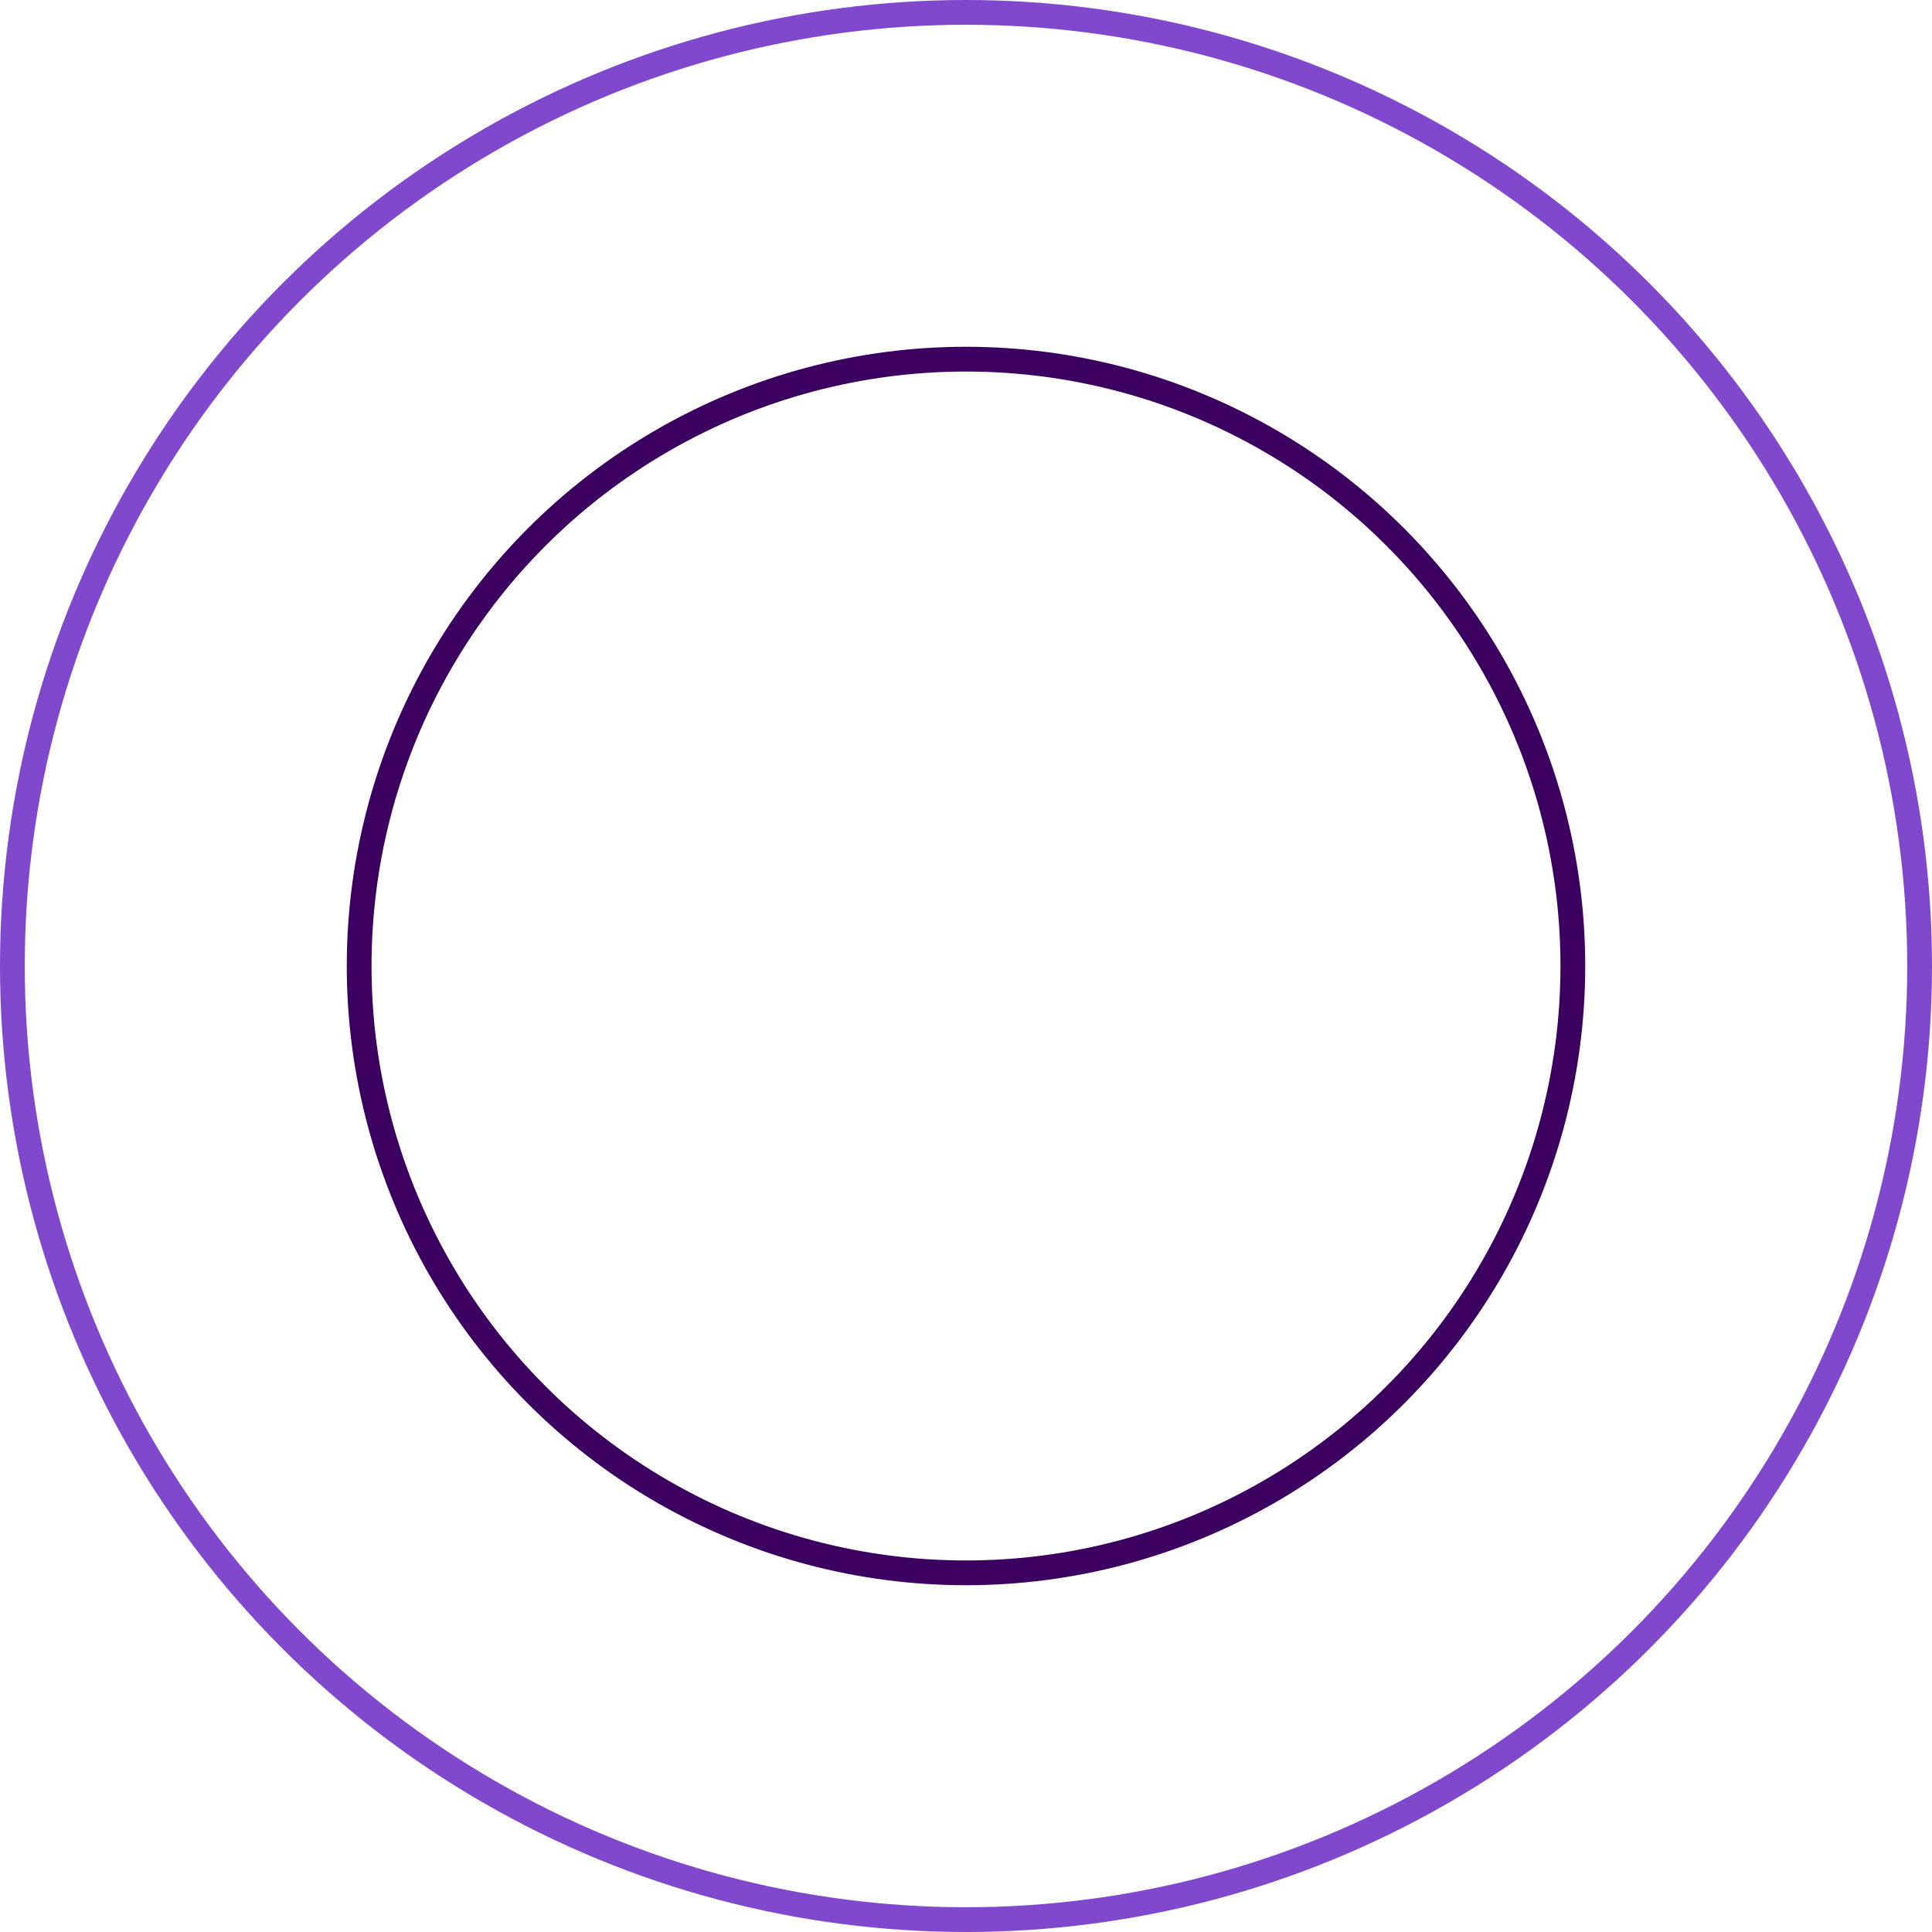 <?xml version="1.0" encoding="UTF-8"?> <svg xmlns="http://www.w3.org/2000/svg" width="78" height="78" viewBox="0 0 78 78" fill="none"><circle cx="39" cy="39" r="38.5" stroke="#8049CD"></circle><circle cx="39" cy="39" r="24.5" stroke="#3C0061"></circle></svg> 